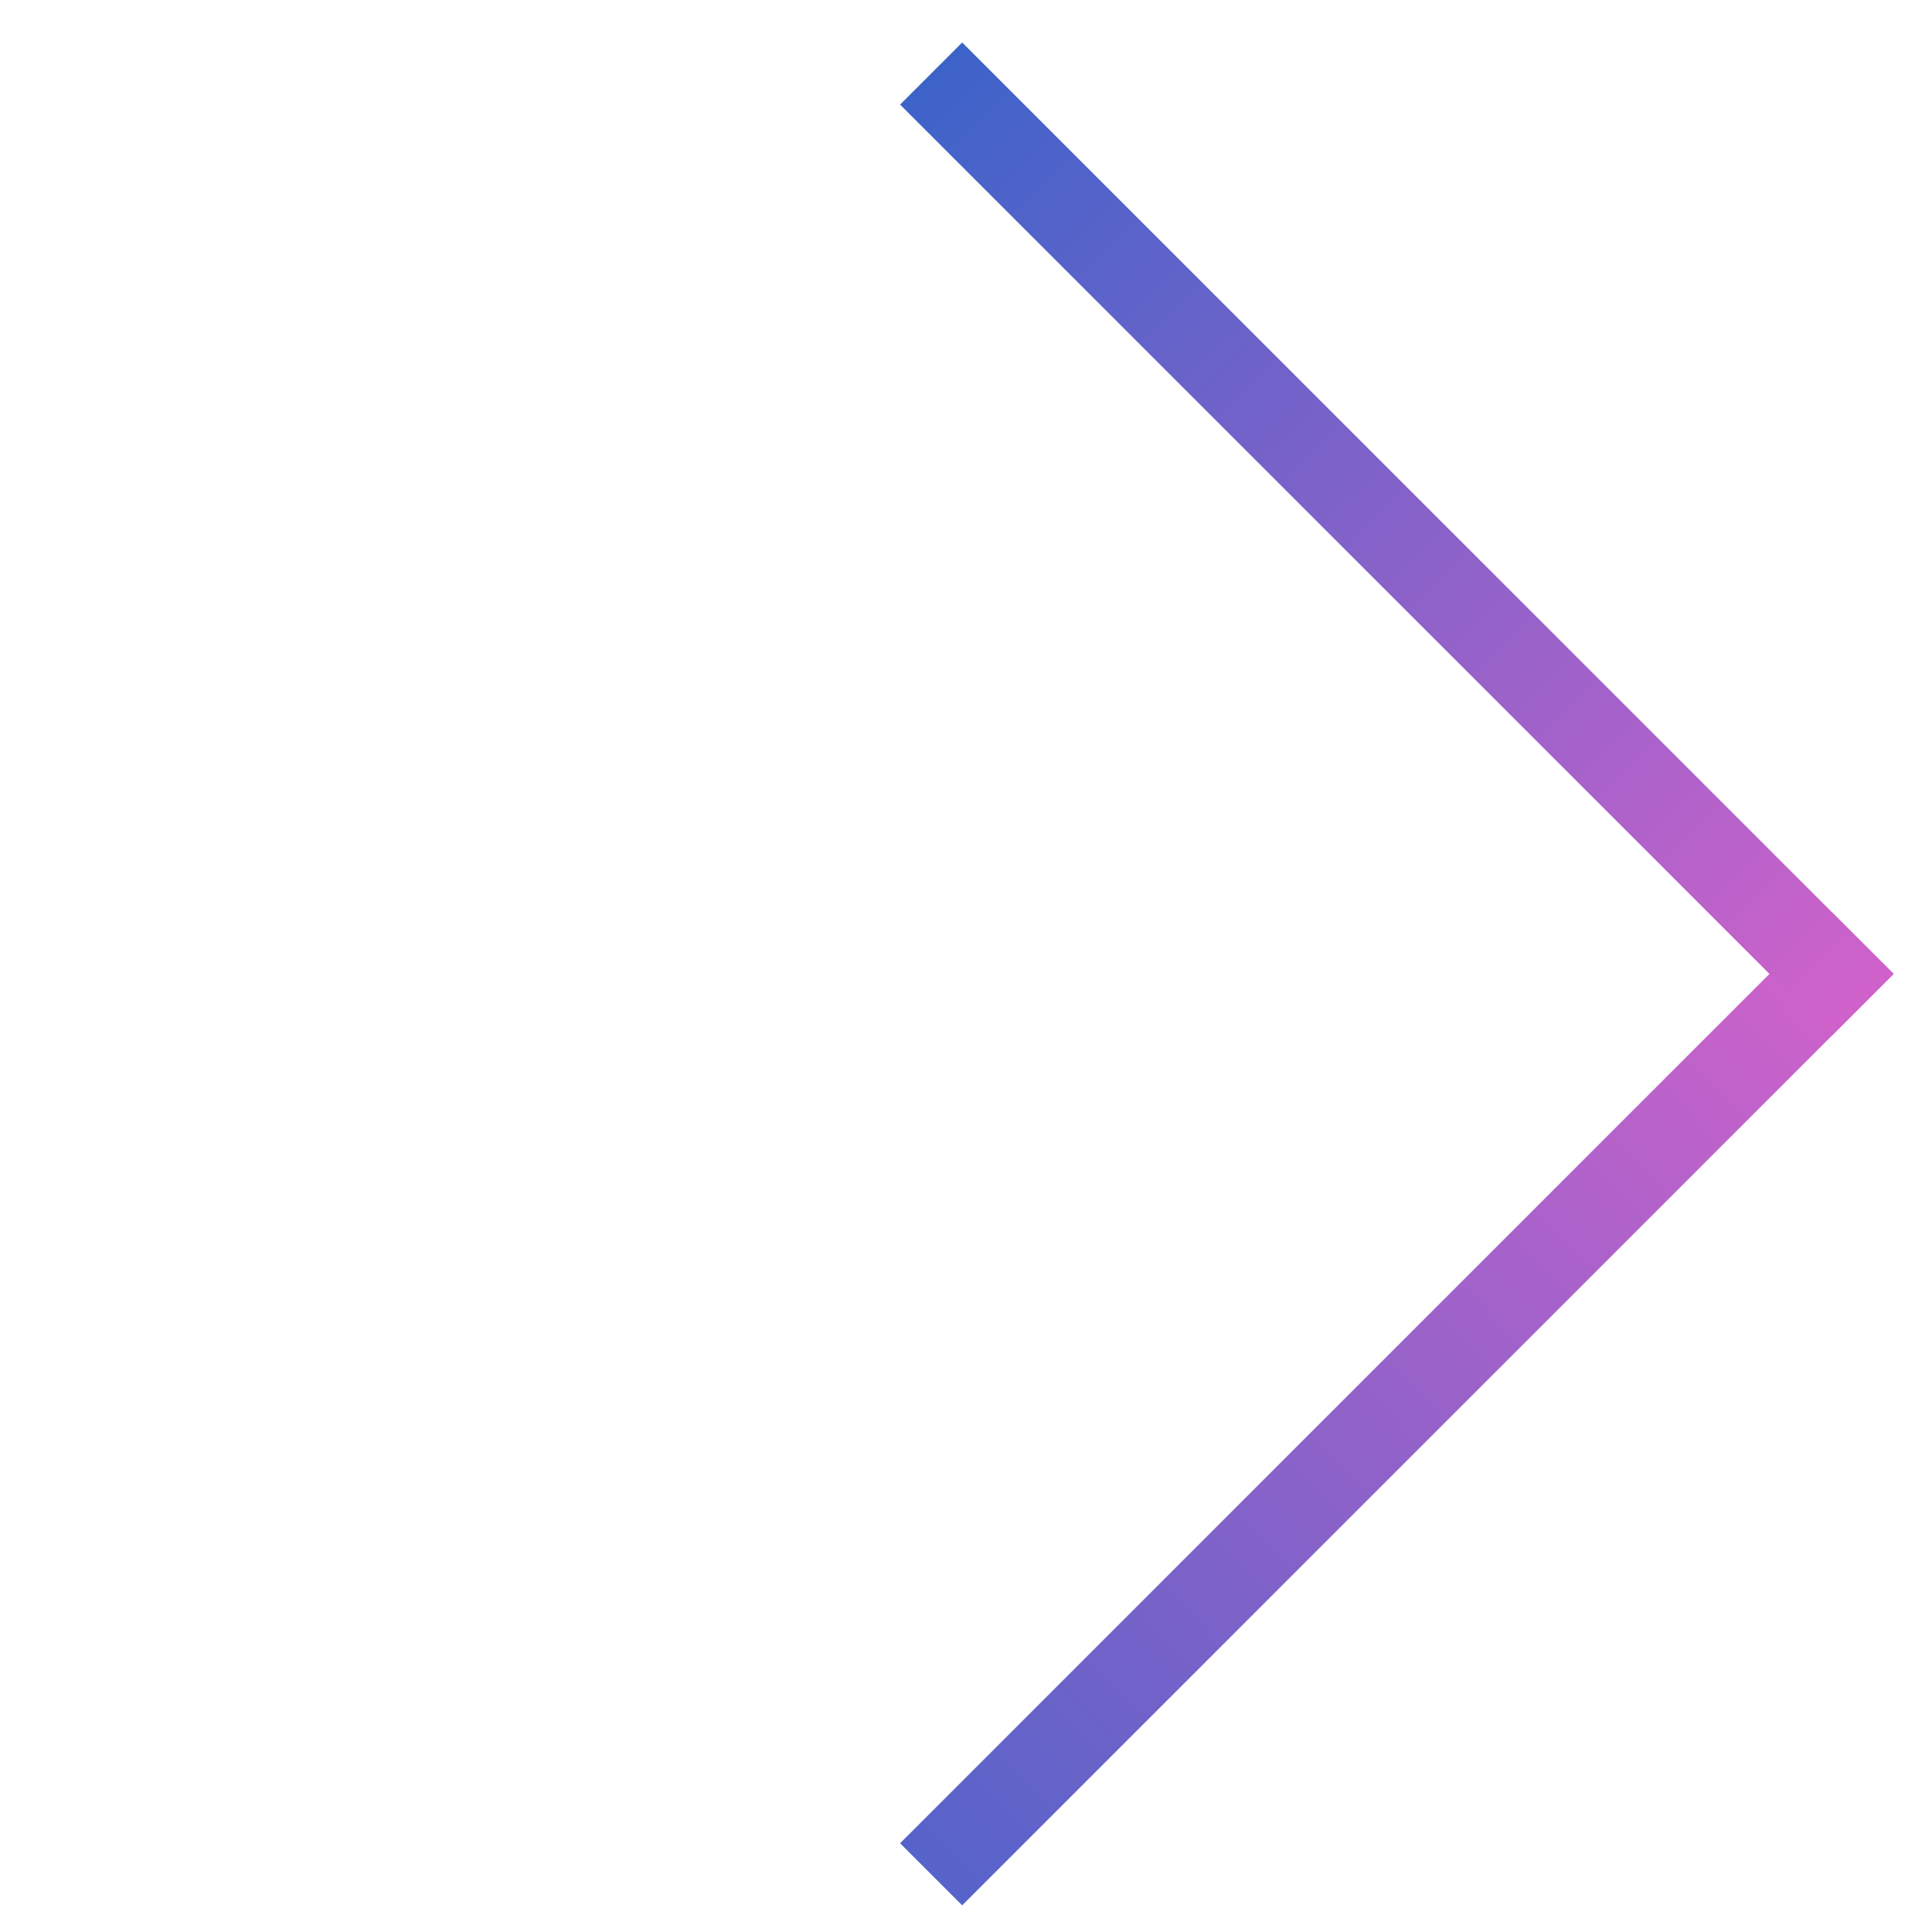 <?xml version="1.0" encoding="UTF-8"?> <svg xmlns="http://www.w3.org/2000/svg" width="44" height="44" viewBox="0 0 44 44" fill="none"> <line x1="21.206" y1="42.686" x2="42.419" y2="21.473" stroke="url(#paint0_linear)" stroke-width="2"></line> <line x1="42.42" y1="22.888" x2="21.206" y2="1.675" stroke="url(#paint1_linear)" stroke-width="2"></line> <defs> <linearGradient id="paint0_linear" x1="16" y1="47" x2="50" y2="14.5" gradientUnits="userSpaceOnUse"> <stop stop-color="#3A63C9"></stop> <stop offset="1" stop-color="#FD61CA"></stop> </linearGradient> <linearGradient id="paint1_linear" x1="21" y1="1" x2="49" y2="29.5" gradientUnits="userSpaceOnUse"> <stop stop-color="#3A63C9"></stop> <stop offset="1" stop-color="#FD61CA"></stop> </linearGradient> </defs> </svg> 